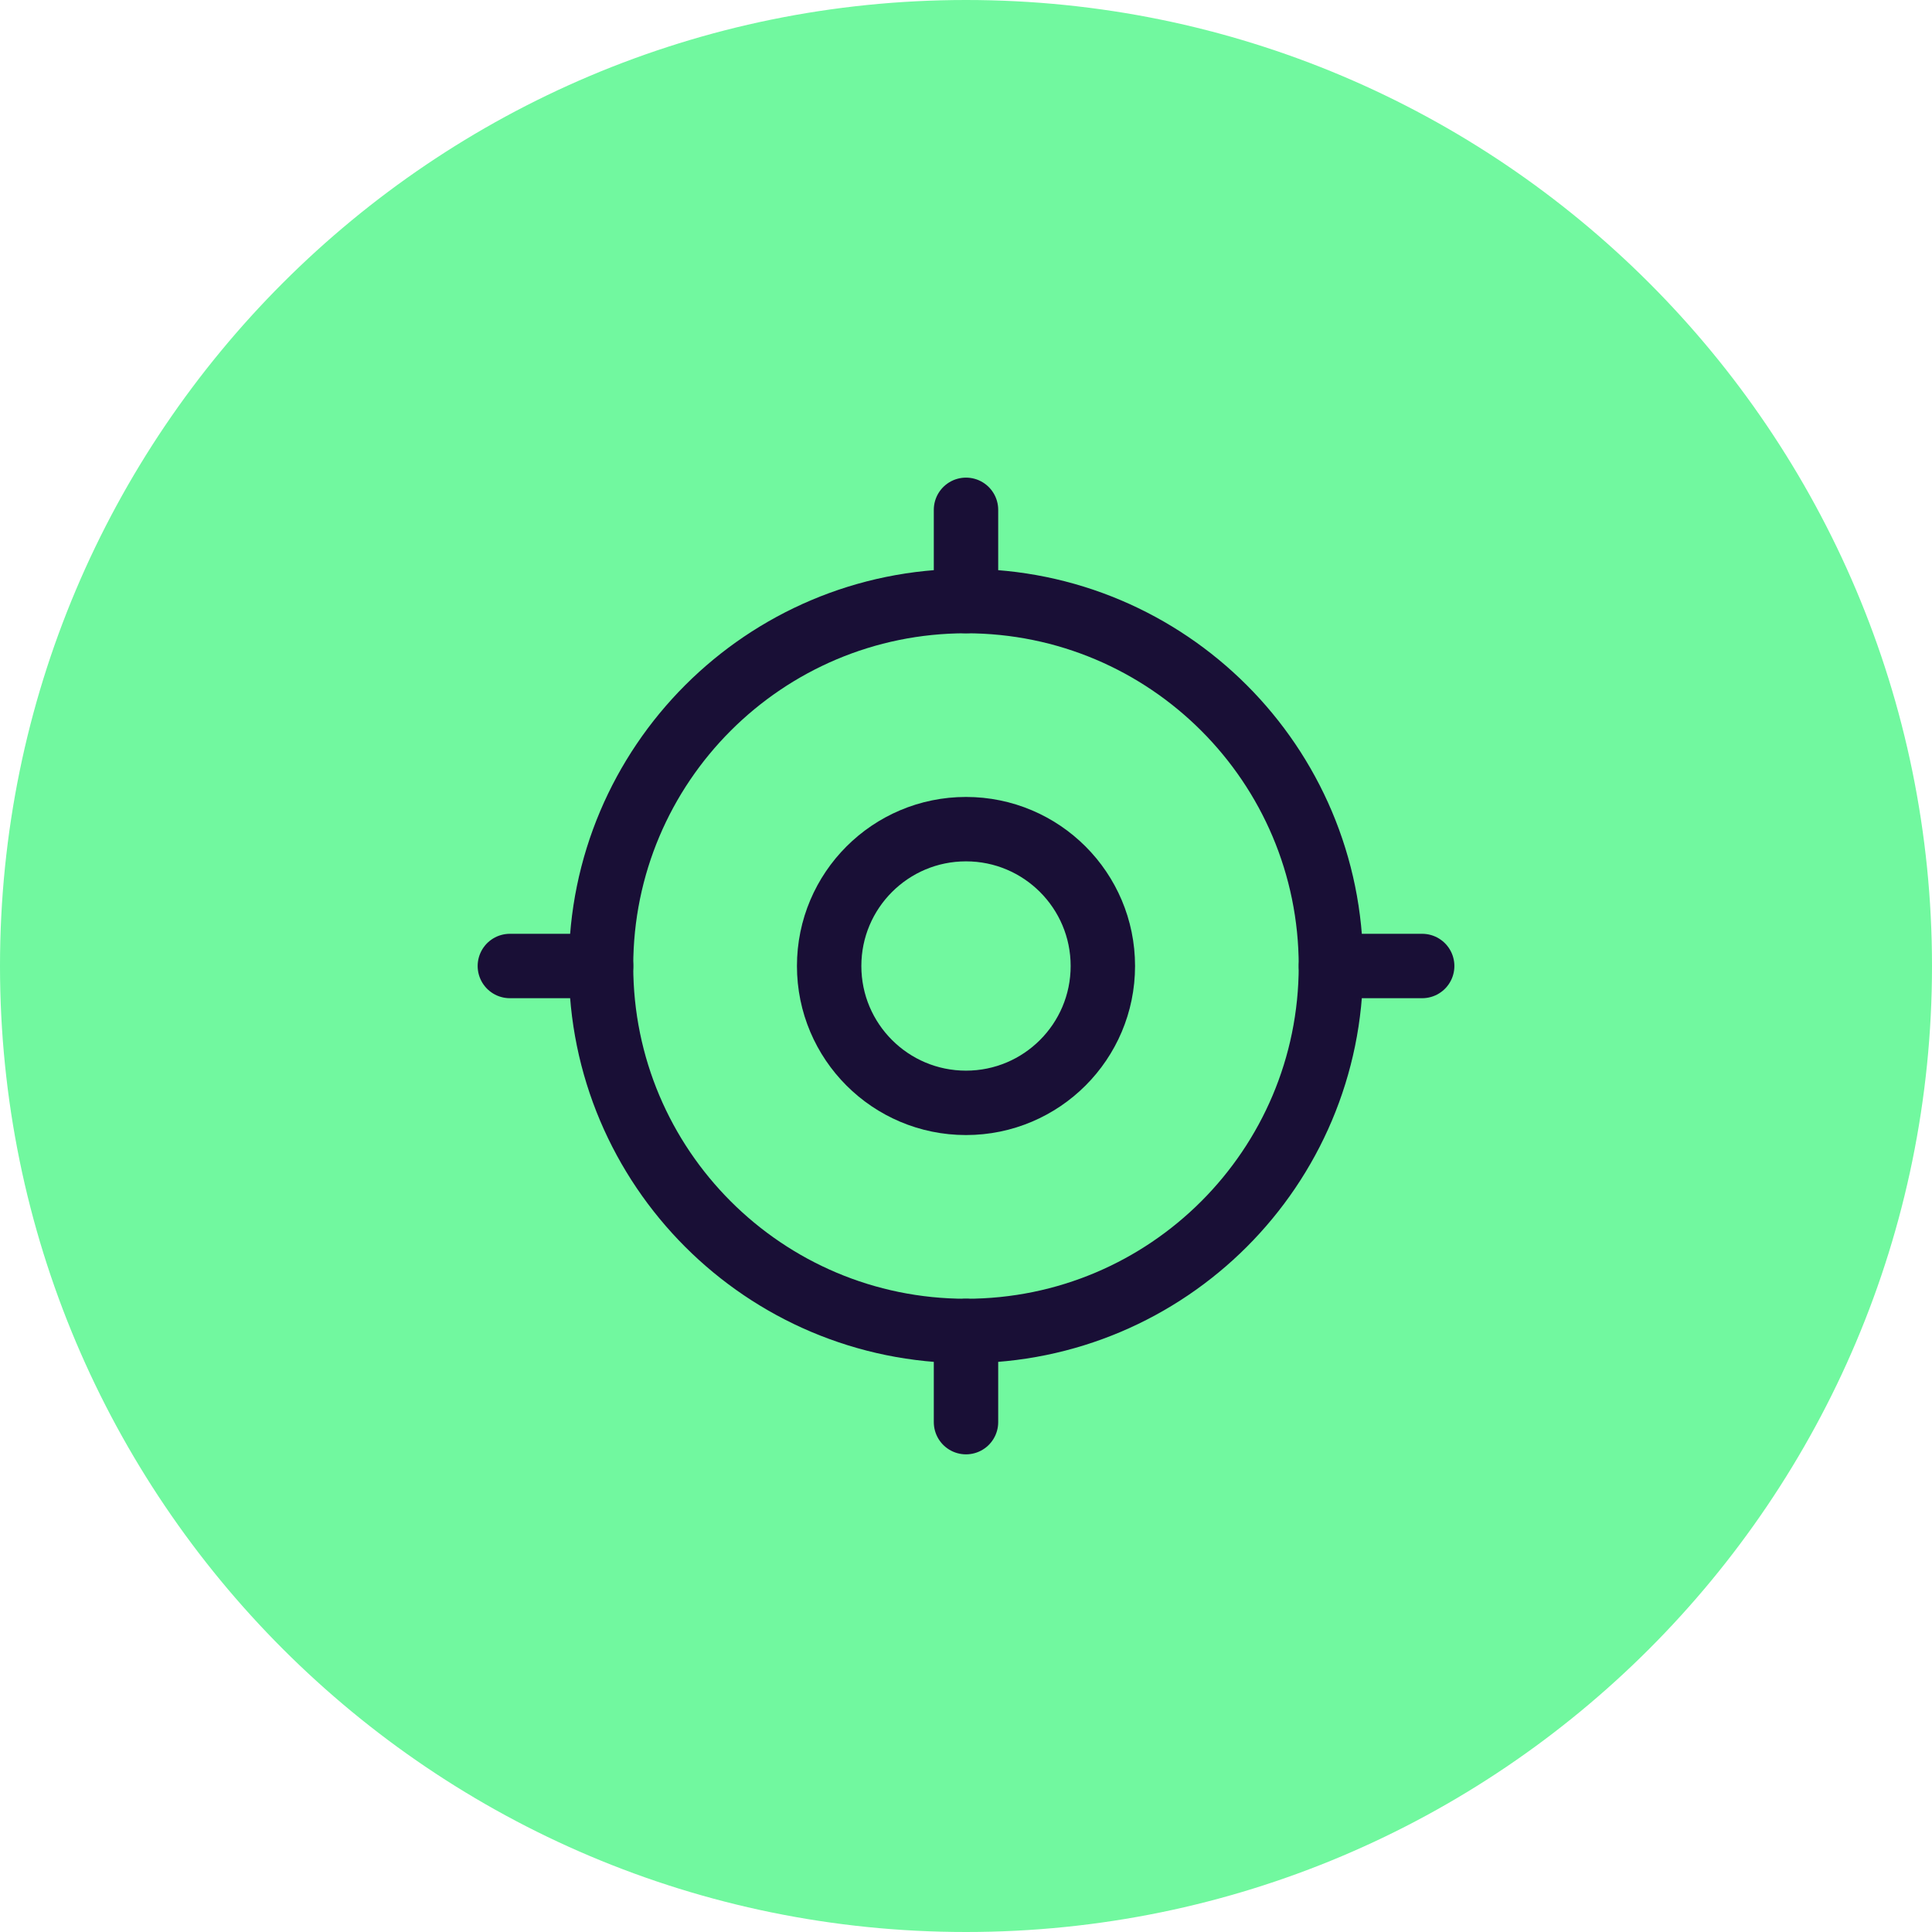 <svg xmlns="http://www.w3.org/2000/svg" width="60" height="60" viewBox="0 0 60 60" fill="none"><g clip-path="url(#clip0_6052_2858)"><path d="M30 60C46.57 60 60 46.567 60 30C60 13.433 46.577 0 30 0C13.423 0 0 13.433 0 30C0 46.567 13.43 60 30 60Z" fill="#71F89F"></path></g><g clip-path="url(#clip1_6052_2858)"><path d="M30 34.25C32.347 34.25 34.25 32.347 34.25 30C34.25 27.653 32.347 25.75 30 25.75C27.653 25.75 25.75 27.653 25.75 30C25.75 32.347 27.653 34.25 30 34.25Z" stroke="#190F36" stroke-width="2" stroke-linecap="round" stroke-linejoin="round"></path><path d="M29.999 41.334C36.259 41.334 41.333 36.26 41.333 30C41.333 23.741 36.259 18.667 29.999 18.667C23.74 18.667 18.666 23.741 18.666 30C18.666 36.26 23.74 41.334 29.999 41.334Z" stroke="#190F36" stroke-width="2" stroke-linecap="round" stroke-linejoin="round"></path><path d="M30 15.833V18.666" stroke="#190F36" stroke-width="2" stroke-linecap="round" stroke-linejoin="round"></path><path d="M30 41.333V44.166" stroke="#190F36" stroke-width="2" stroke-linecap="round" stroke-linejoin="round"></path><path d="M41.334 30H44.167" stroke="#190F36" stroke-width="2" stroke-linecap="round" stroke-linejoin="round"></path><path d="M15.834 30H18.667" stroke="#190F36" stroke-width="2" stroke-linecap="round" stroke-linejoin="round"></path></g><defs><clipPath id="clip0_6052_2858"><rect width="60" height="60" fill="white"></rect></clipPath><clipPath id="clip1_6052_2858"><rect width="34" height="34" fill="white" transform="translate(13 13)"></rect></clipPath></defs></svg>
